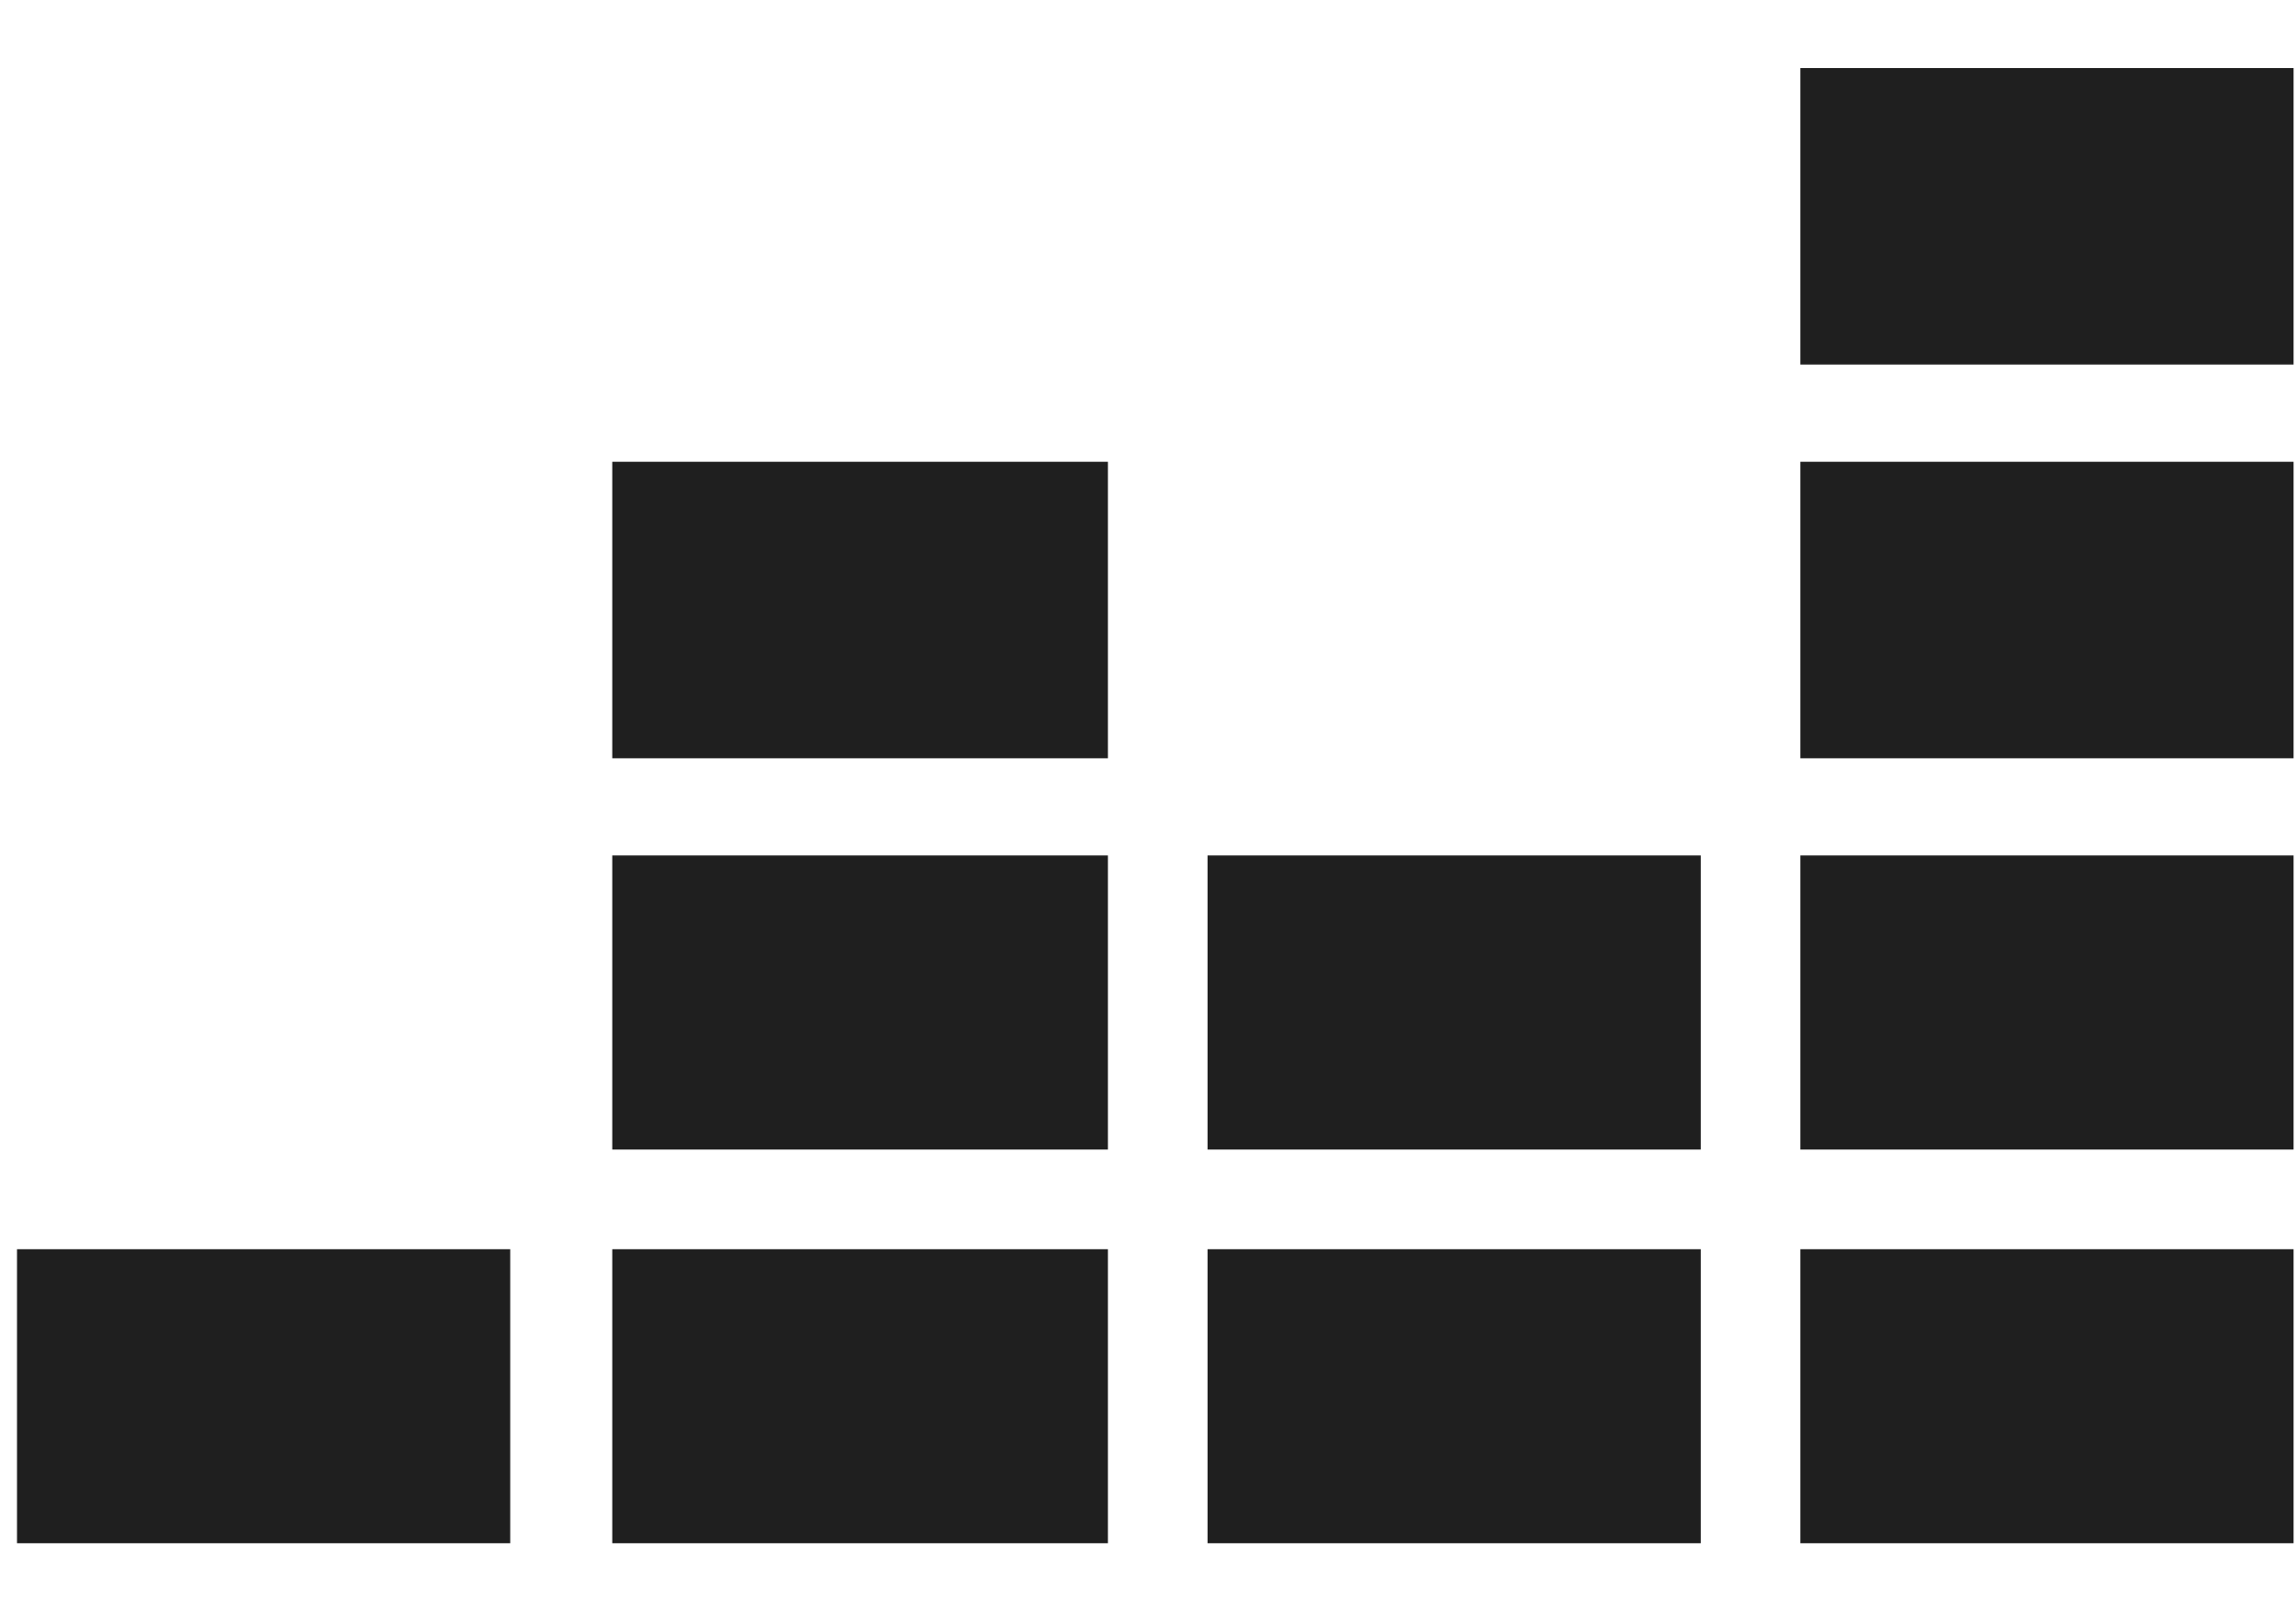 <?xml version="1.0" encoding="utf-8"?>
<!-- Generator: Adobe Illustrator 28.0.0, SVG Export Plug-In . SVG Version: 6.00 Build 0)  -->
<svg version="1.1" id="圖層_1" xmlns="http://www.w3.org/2000/svg" xmlns:xlink="http://www.w3.org/1999/xlink" x="0px" y="0px"
	 viewBox="0 0 94.5 66" style="enable-background:new 0 0 94.5 66;" xml:space="preserve">
<style type="text/css">
	.st0{fill:#1F1F1F;}
</style>
<path class="st0" d="M0.7,63.5H21V51.4H0.7V63.5z M74.1,63.5h20.3V51.4H74.1V63.5z M49.7,63.5H70V51.4H49.7V63.5z M49.7,47.3H70
	V35.2H49.7V47.3z M25.2,63.5h20.4V51.4H25.2V63.5z M25.2,31.2h20.4V19H25.2V31.2z M74.1,47.3h20.3V35.2H74.1V47.3z M25.2,47.3h20.4
	V35.2H25.2V47.3z M74.1,31.2h20.3V19H74.1V31.2z M74.1,15h20.3V2.8H74.1V15z"/>
</svg>
